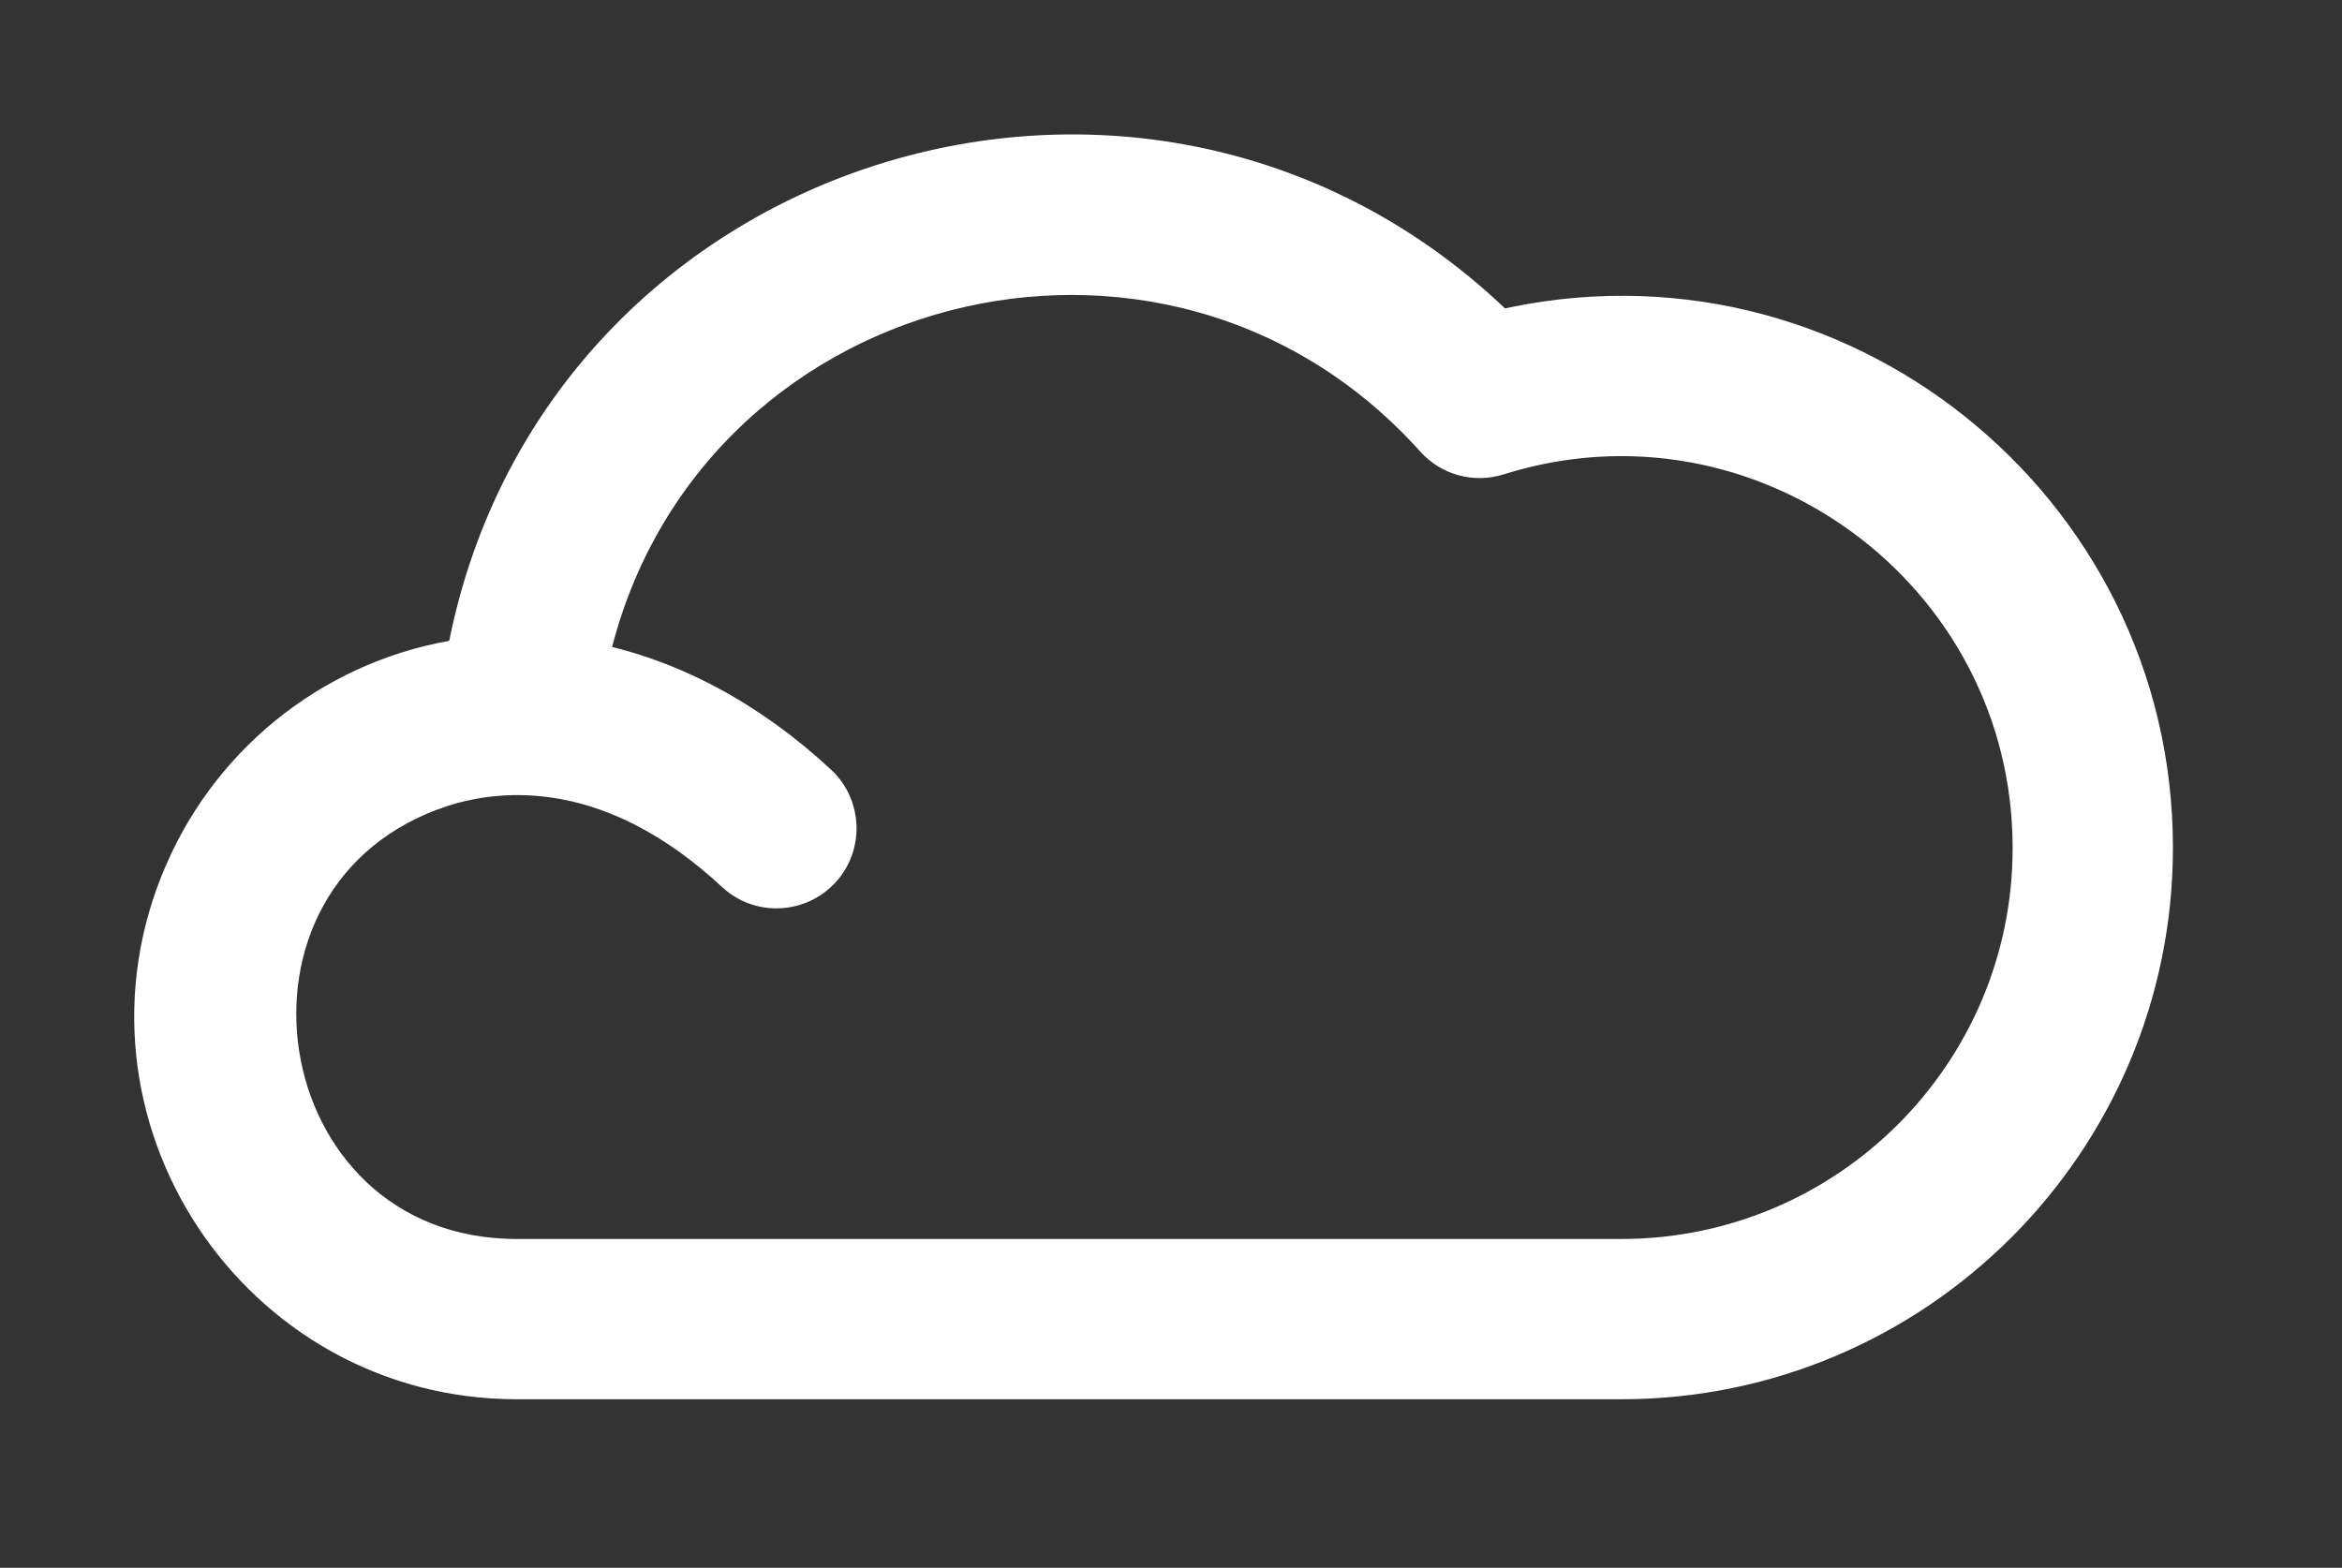 <?xml version="1.0" encoding="utf-8"?>
<!-- Generator: Adobe Illustrator 25.0.0, SVG Export Plug-In . SVG Version: 6.00 Build 0)  -->
<svg version="1.2" baseProfile="tiny" id="Layer_1" xmlns="http://www.w3.org/2000/svg" xmlns:xlink="http://www.w3.org/1999/xlink"
	 x="0px" y="0px" viewBox="0 0 935 626" overflow="visible" xml:space="preserve">
<rect x="0" y="0" width="935" height="626" fill="#333333" stroke="none"/>
<path fill="#FFFFFF" stroke="#FFFFFF" stroke-width="14" stroke-miterlimit="10" d="M598.7,130.8C458.6-6.3,220.5,68.3,185.3,262
	c-49.9,7.2-92.4,39.8-112.5,86c0,0.1,0,0.1-0.1,0.2C31,444.4,102.1,551.7,206.3,551.7h441c117.6,0,213.2-95.6,213.2-213.2
	C860.6,201.9,732.9,99.4,598.7,130.8z M647.3,501.7h-441c-108.2,0-132.1-153.5-29.3-186.7c23.1-7.3,67.2-11.5,116.2,34.2
	c10.2,9.3,26,8.5,35.3-1.7c9.1-10,8.5-25.5-1.2-34.8c-28-26.1-59.5-42.7-91.4-49.1c34.4-154.8,230.3-206,336.3-88
	c6.5,7.3,16.7,10.1,26.1,7.1c105.1-33,212.2,45.9,212.2,155.8C810.6,428.5,737.4,501.7,647.3,501.7z"/>
</svg>

